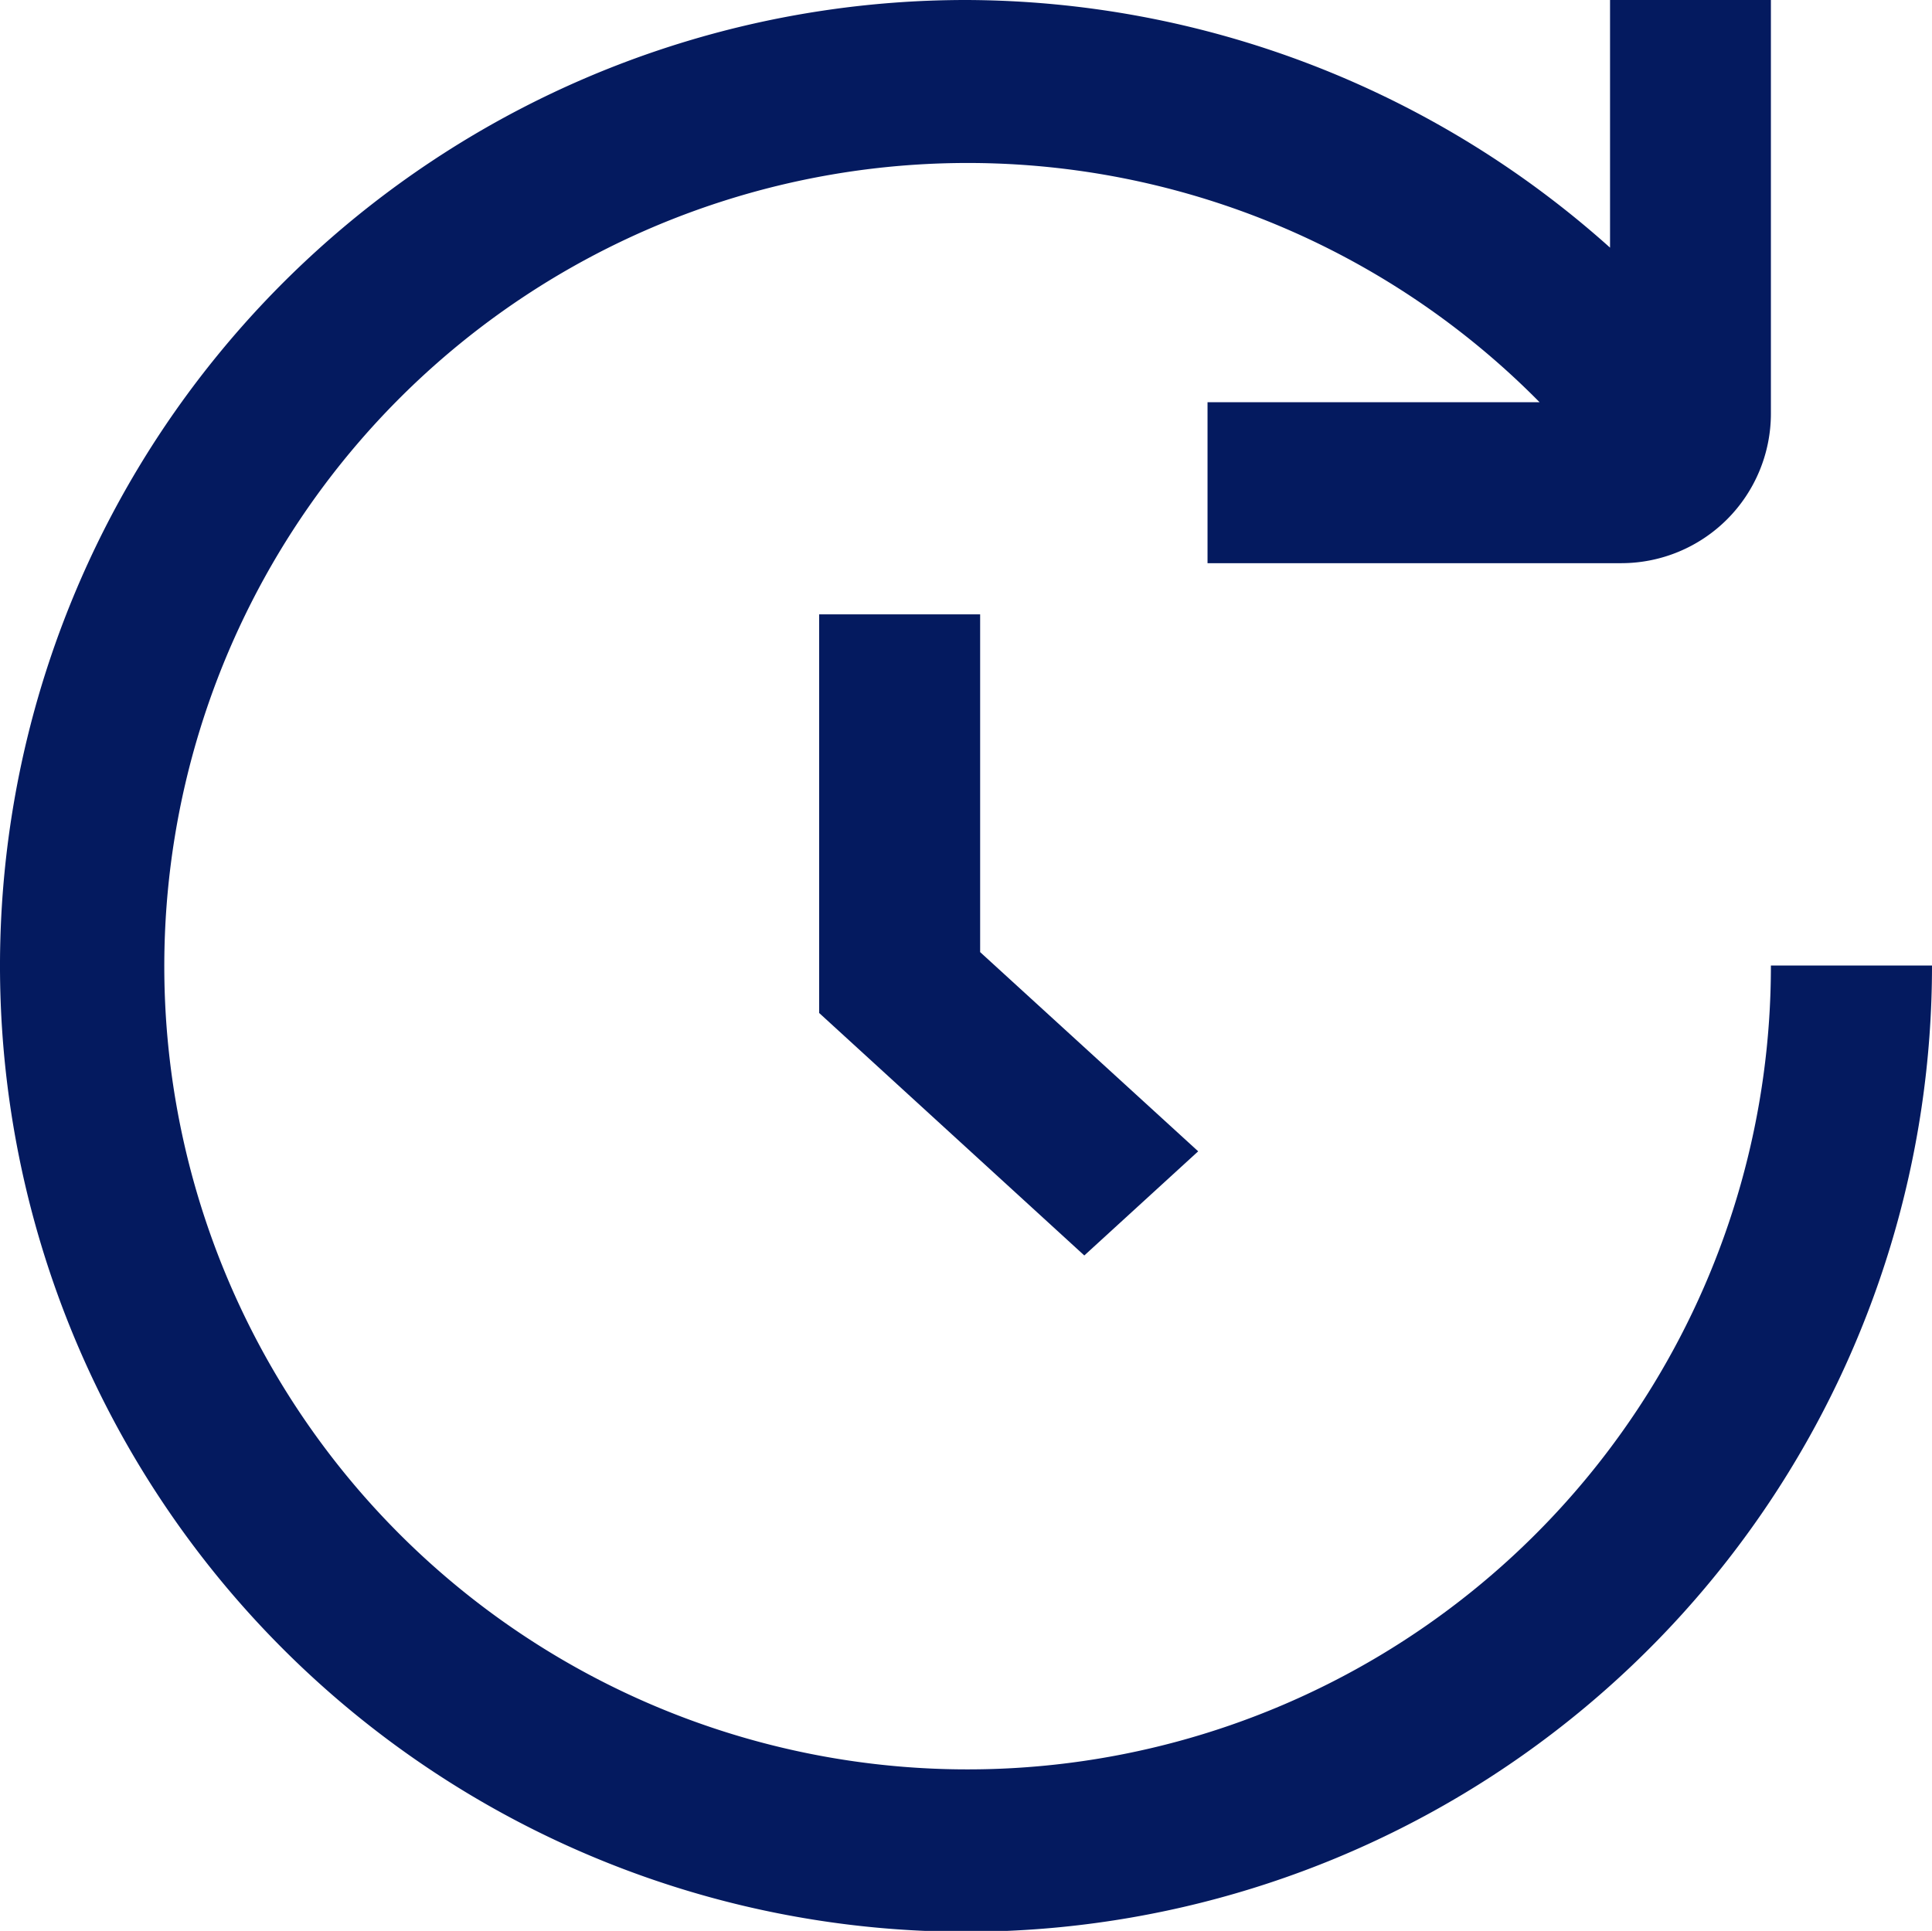 <svg id="time-ago-icon" xmlns="http://www.w3.org/2000/svg" width="15.71" height="15.703" viewBox="0 0 15.71 15.703">
  <path id="Path_3542" data-name="Path 3542" d="M7.855,0a7.877,7.877,0,0,1,5.237,2.014V0H14.4V3.365A1.217,1.217,0,0,1,13.186,4.58H9.819V3.271h2.7A6.532,6.532,0,1,0,14.4,7.852H15.71A7.855,7.855,0,1,1,7.855,0Z" transform="translate(0 0)" fill="#041a5f"/>
  <path id="Path_3543" data-name="Path 3543" d="M11,7v3.242l2.156,1.972.926-.847L12.309,9.747V7Z" transform="translate(-4.339 -2.004)" fill="#041a5f"/>
</svg>
